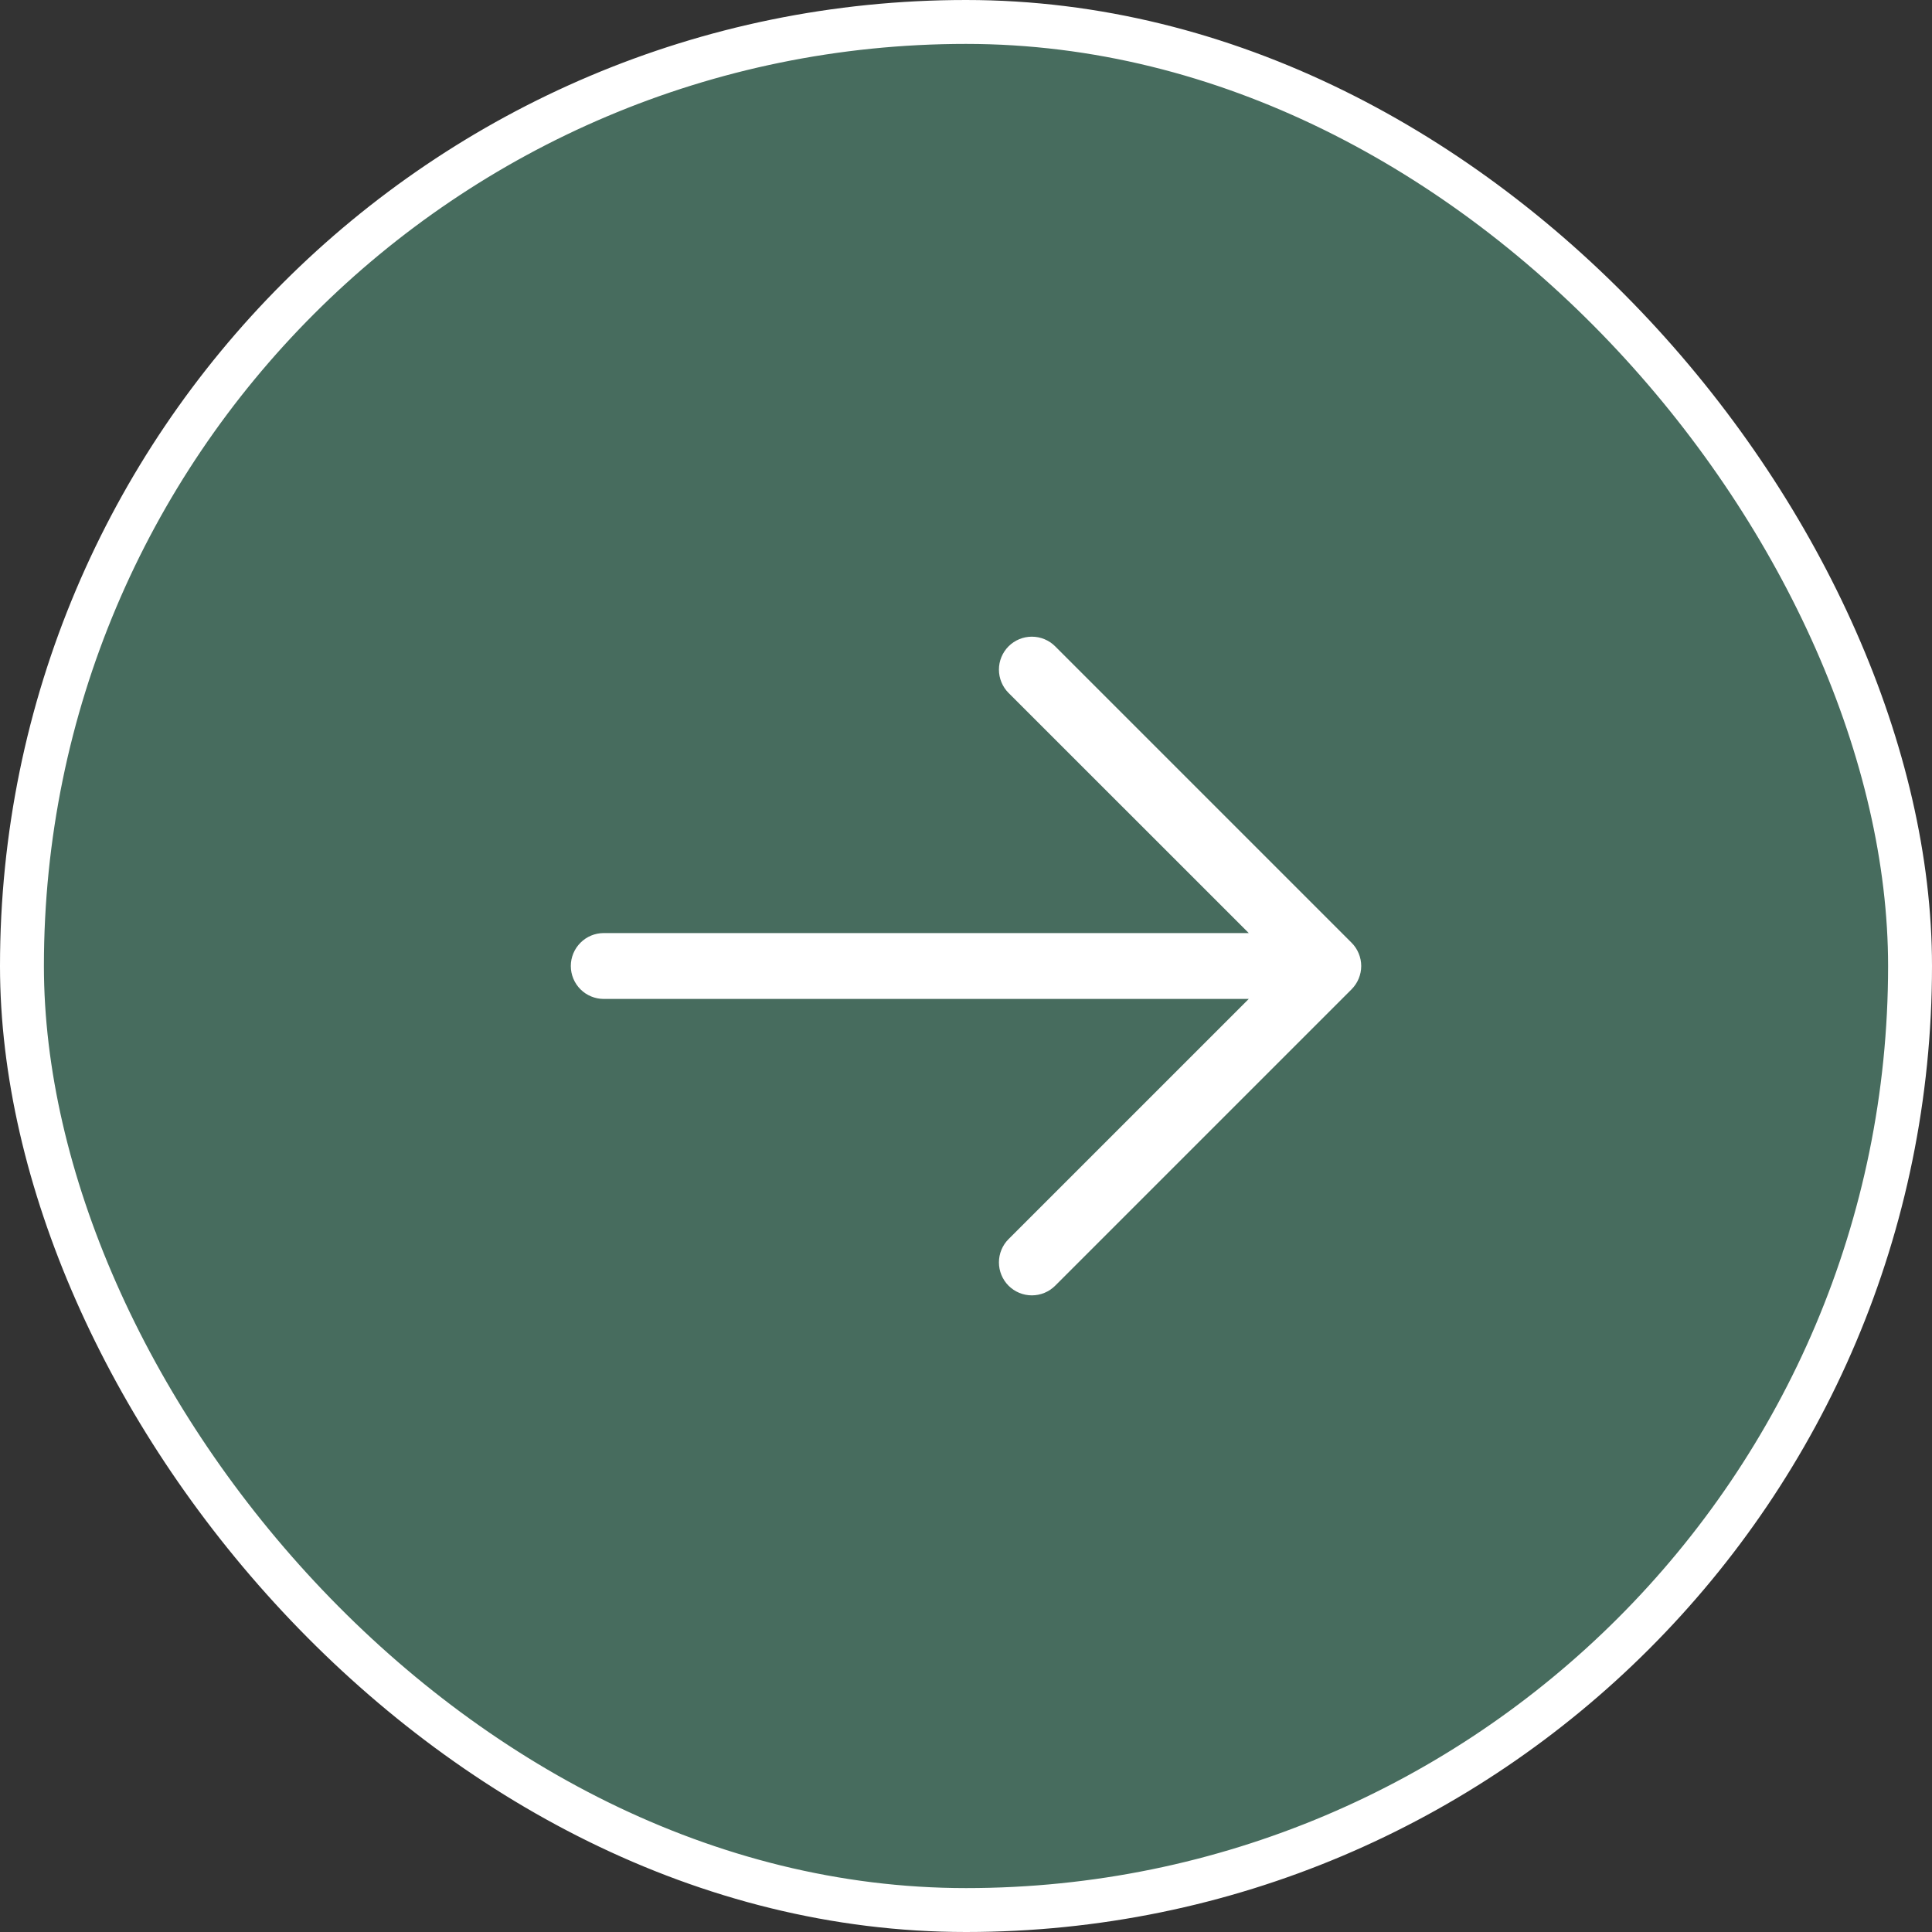 
<svg width="44" height="44" viewBox="0 0 44 44" fill="none" xmlns="http://www.w3.org/2000/svg">
<rect x="0" y="0" width="44" height="44" fill="#333333" stroke="none"/>
<rect x="0.5" y="0.5" width="43" height="43" rx="21.5" fill="#476C5E"/>
<rect x="0.5" y="0.5" width="43" height="43" rx="21.5" stroke="white"/>
<path d="M30.781 22.531L24.031 29.281C23.89 29.422 23.699 29.501 23.5 29.501C23.301 29.501 23.11 29.422 22.969 29.281C22.829 29.14 22.75 28.949 22.75 28.75C22.75 28.551 22.829 28.36 22.969 28.22L28.44 22.75H13.75C13.551 22.75 13.36 22.671 13.22 22.531C13.079 22.39 13 22.199 13 22C13 21.802 13.079 21.611 13.22 21.47C13.36 21.329 13.551 21.25 13.75 21.25H28.44L22.969 15.781C22.829 15.64 22.75 15.449 22.75 15.25C22.75 15.051 22.829 14.861 22.969 14.72C23.11 14.579 23.301 14.5 23.5 14.5C23.699 14.5 23.89 14.579 24.031 14.72L30.781 21.47C30.85 21.539 30.906 21.622 30.943 21.713C30.981 21.804 31.001 21.902 31.001 22C31.001 22.099 30.981 22.197 30.943 22.288C30.906 22.379 30.85 22.461 30.781 22.531Z" fill="white"/>
</svg>
